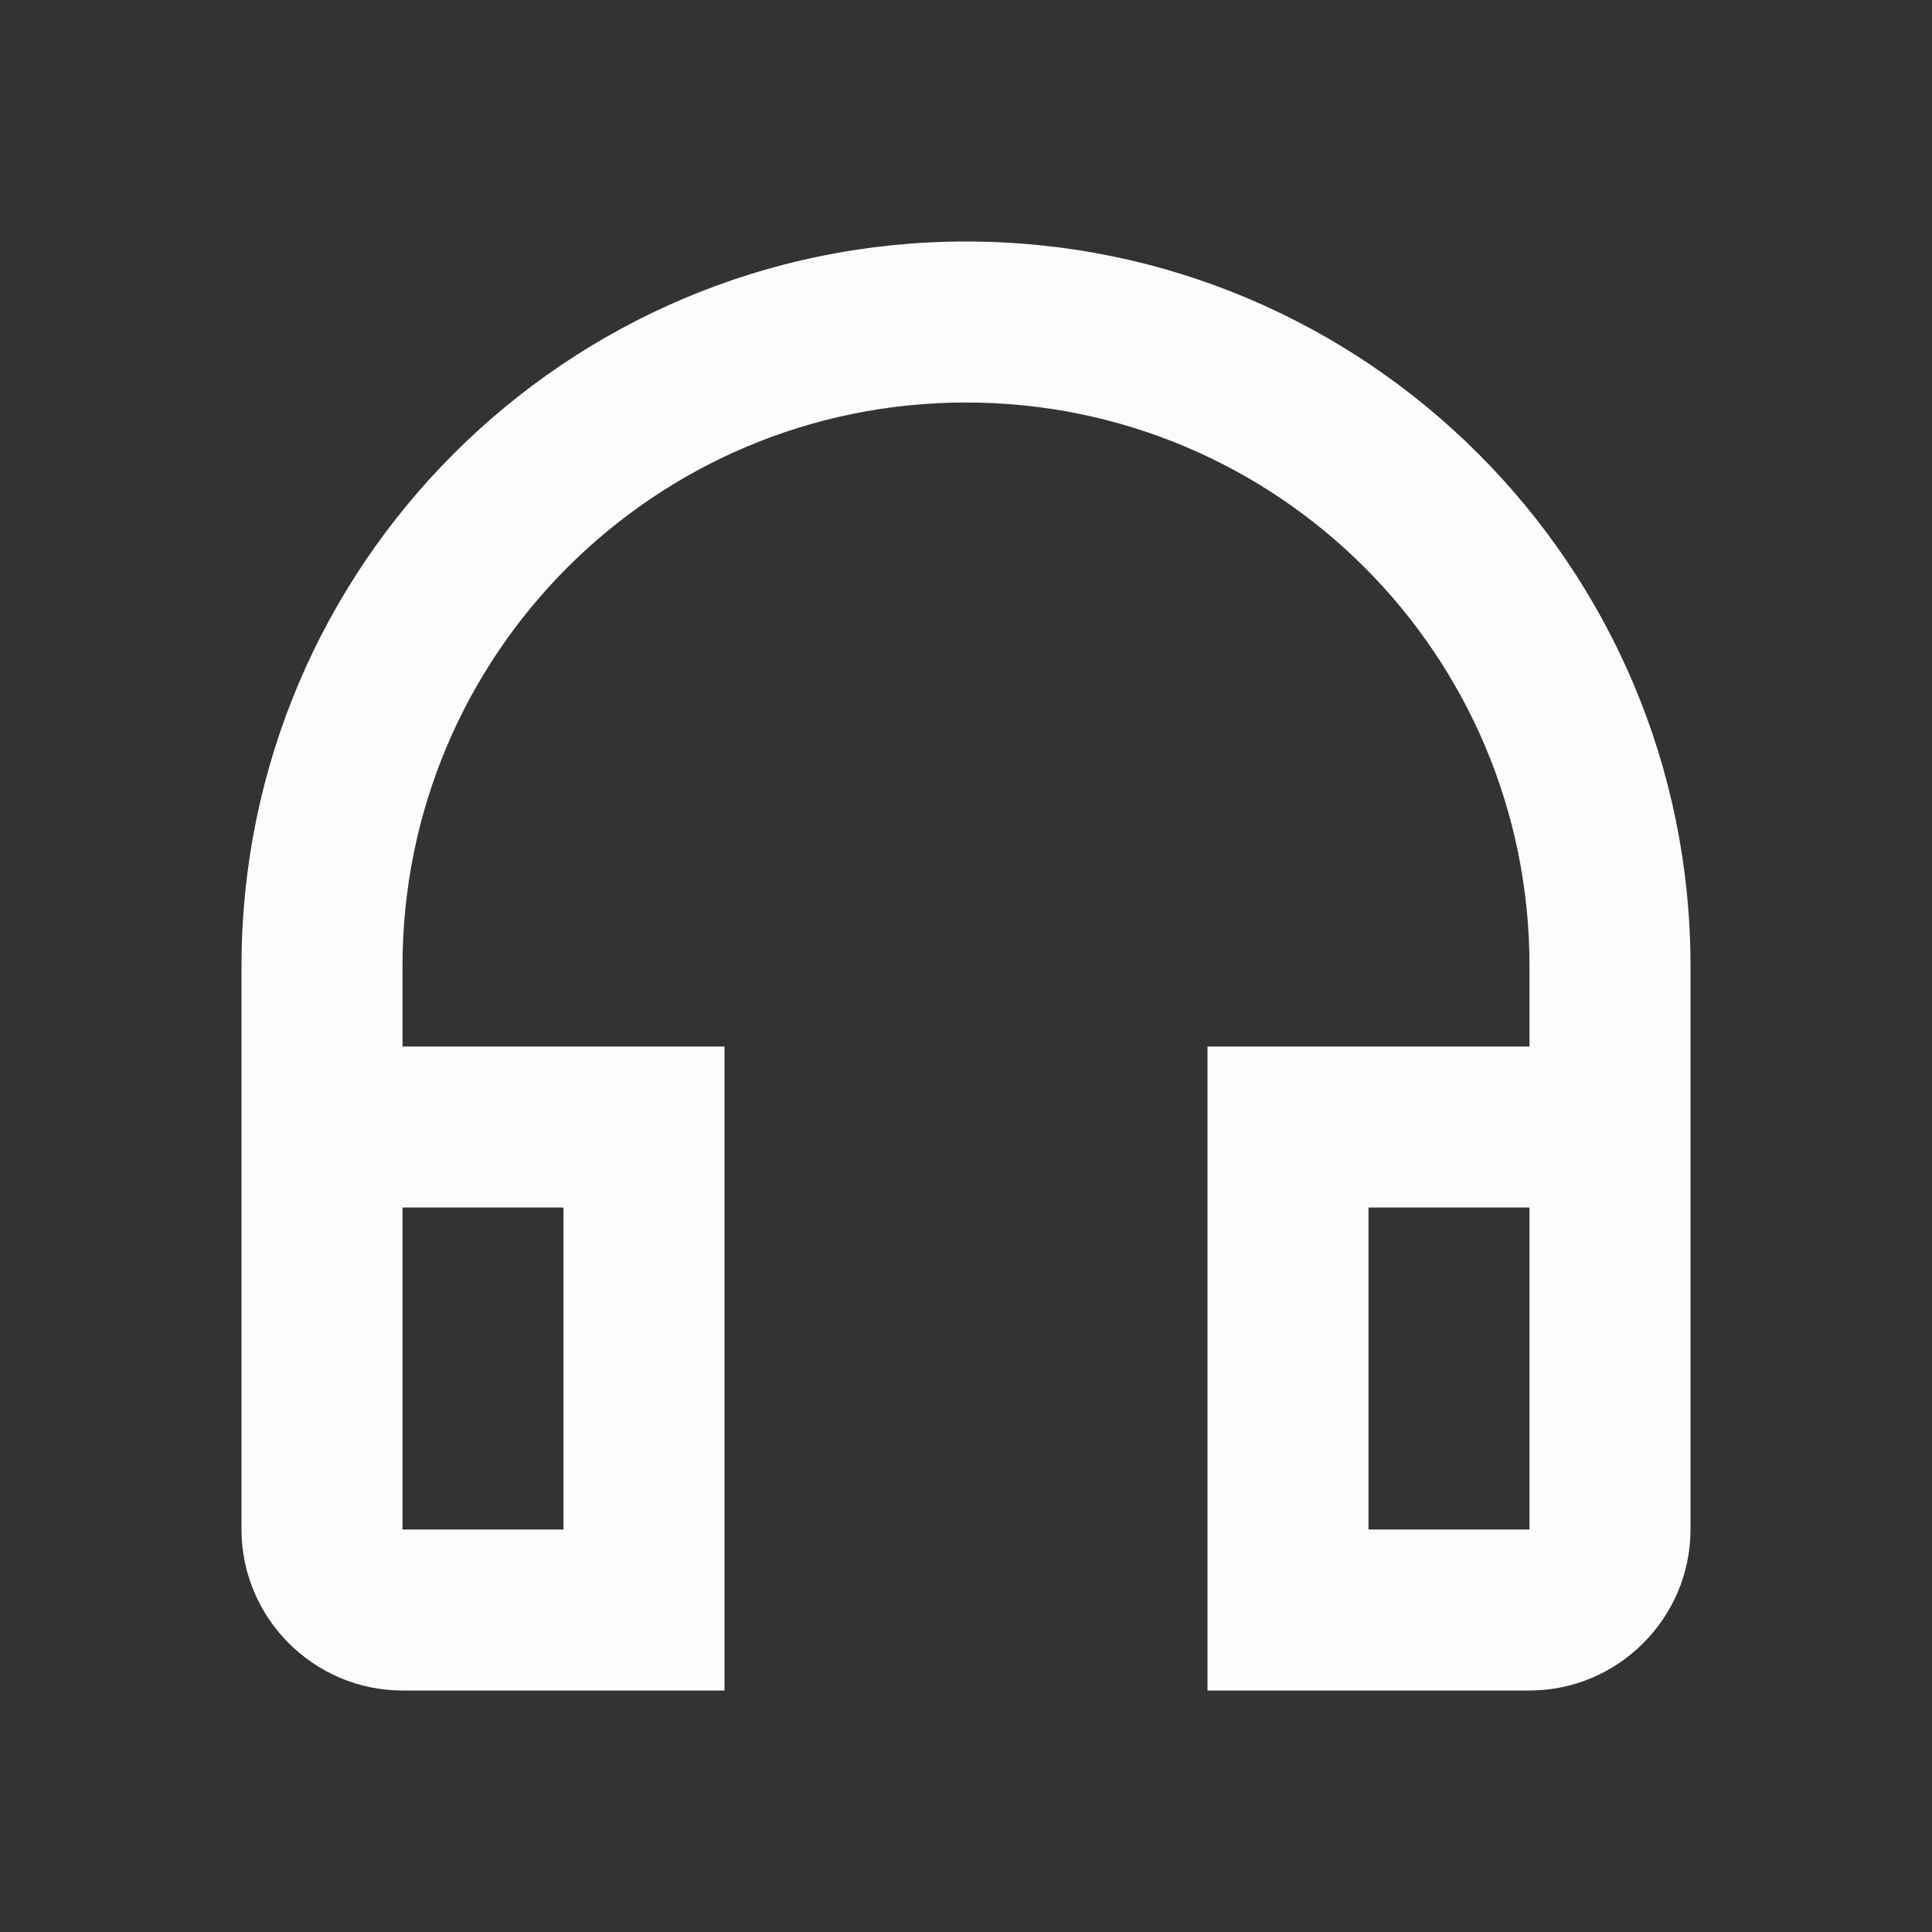 <svg width="60" height="60" viewBox="0 0 60 60" fill="none" xmlns="http://www.w3.org/2000/svg">
<rect x="0" y="0" width="60" height="60" fill="#333333" stroke="none"/>
<path d="M30 7.5C17.575 7.5 7.5 17.575 7.5 30V47.5C7.5 50.25 9.75 52.5 12.5 52.5H22.5V32.5H12.5V30C12.5 20.325 20.325 12.5 30 12.5C39.675 12.5 47.5 20.325 47.5 30V32.5H37.5V52.5H47.5C50.25 52.5 52.5 50.25 52.5 47.5V30C52.5 17.575 42.425 7.5 30 7.5ZM17.5 37.5V47.5H12.5V37.5H17.5ZM47.5 47.5H42.5V37.5H47.5V47.5Z" fill="#FCFCFC"/>
</svg>
